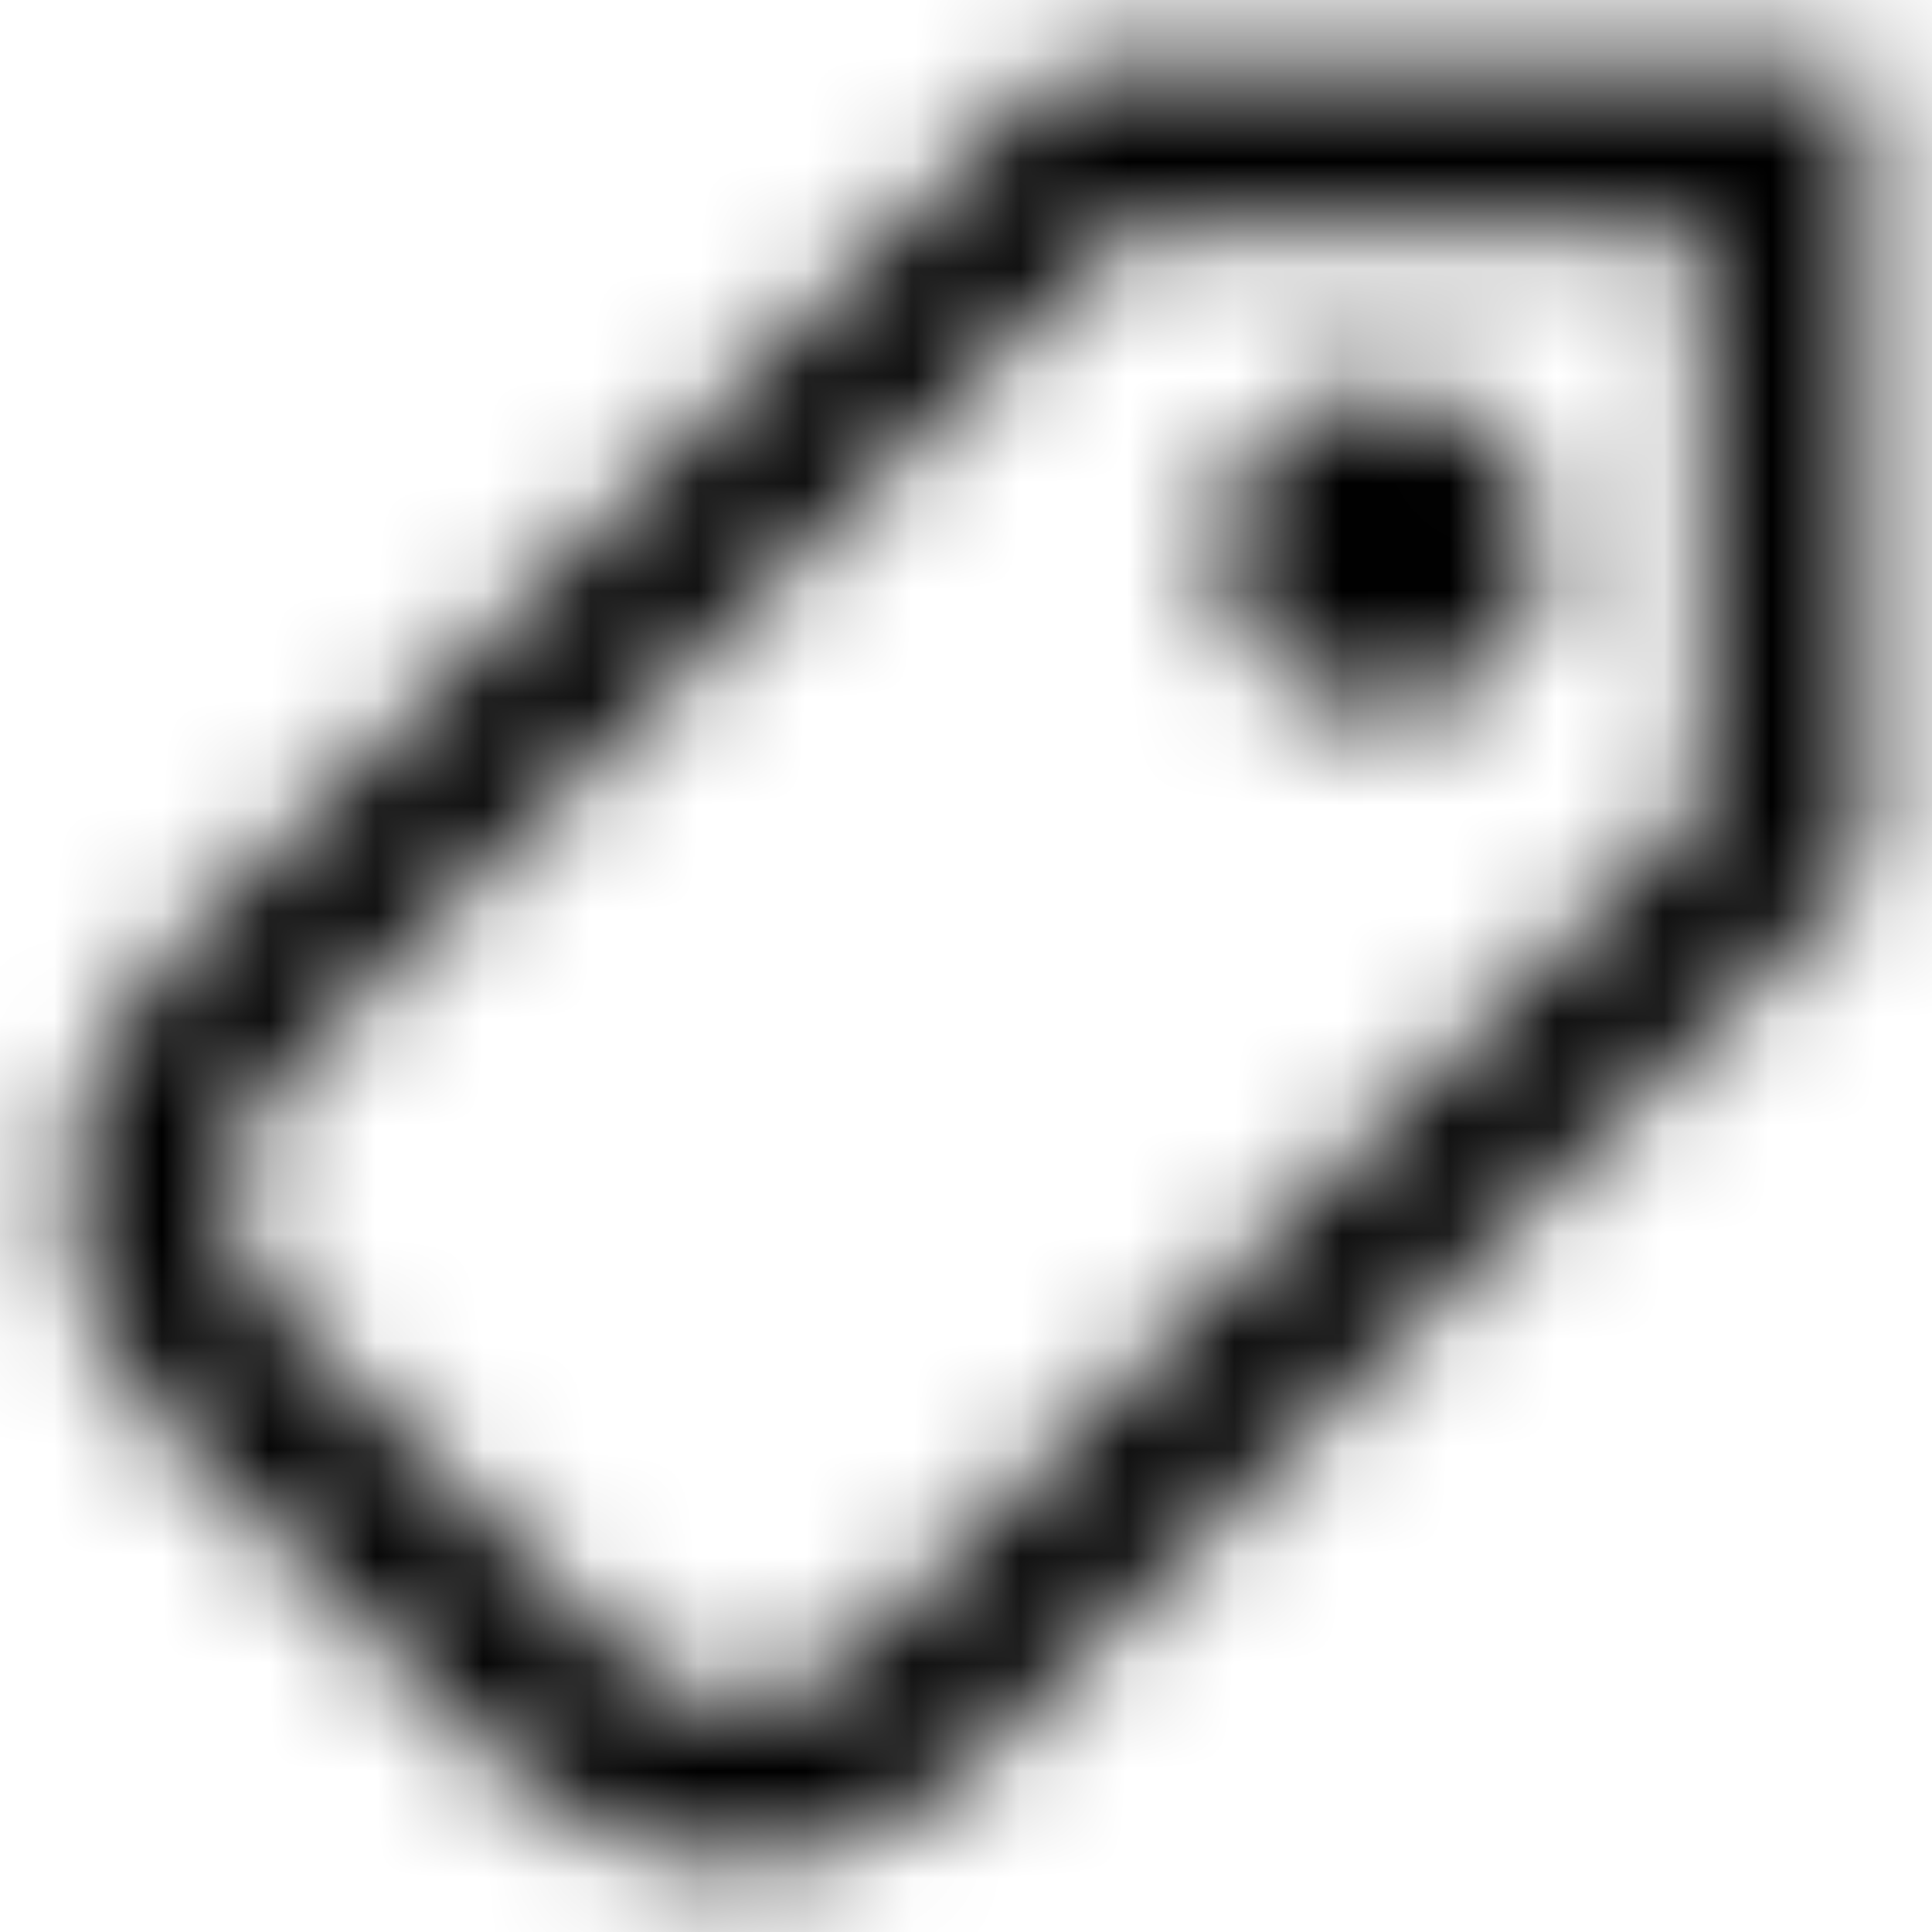 <?xml version="1.0" encoding="UTF-8"?>
<svg xmlns="http://www.w3.org/2000/svg" width="18" height="18" viewBox="0 0 18 18" fill="none">
  <mask id="mask0_544_40281" style="mask-type:alpha" maskUnits="userSpaceOnUse" x="0" y="0" width="18" height="18">
    <path fill-rule="evenodd" clip-rule="evenodd" d="M2.559 10.059L10.499 2.12H15.877V7.499L7.938 15.438C7.352 16.024 6.402 16.024 5.817 15.438L2.559 12.181C1.974 11.595 1.974 10.645 2.559 10.059ZM9.877 0.62H15.877H17.377V2.12V8.12L8.999 16.499C7.827 17.67 5.928 17.67 4.756 16.499L1.499 13.241C0.327 12.07 0.327 10.17 1.499 8.999L9.877 0.62ZM12.877 6.62C13.706 6.62 14.377 5.948 14.377 5.12C14.377 4.292 13.706 3.62 12.877 3.62C12.049 3.62 11.377 4.292 11.377 5.12C11.377 5.948 12.049 6.62 12.877 6.62Z" fill="black"></path>
  </mask>
  <g mask="url(#mask0_544_40281)">
    <rect width="18" height="18" fill="black"></rect>
  </g>
</svg>

